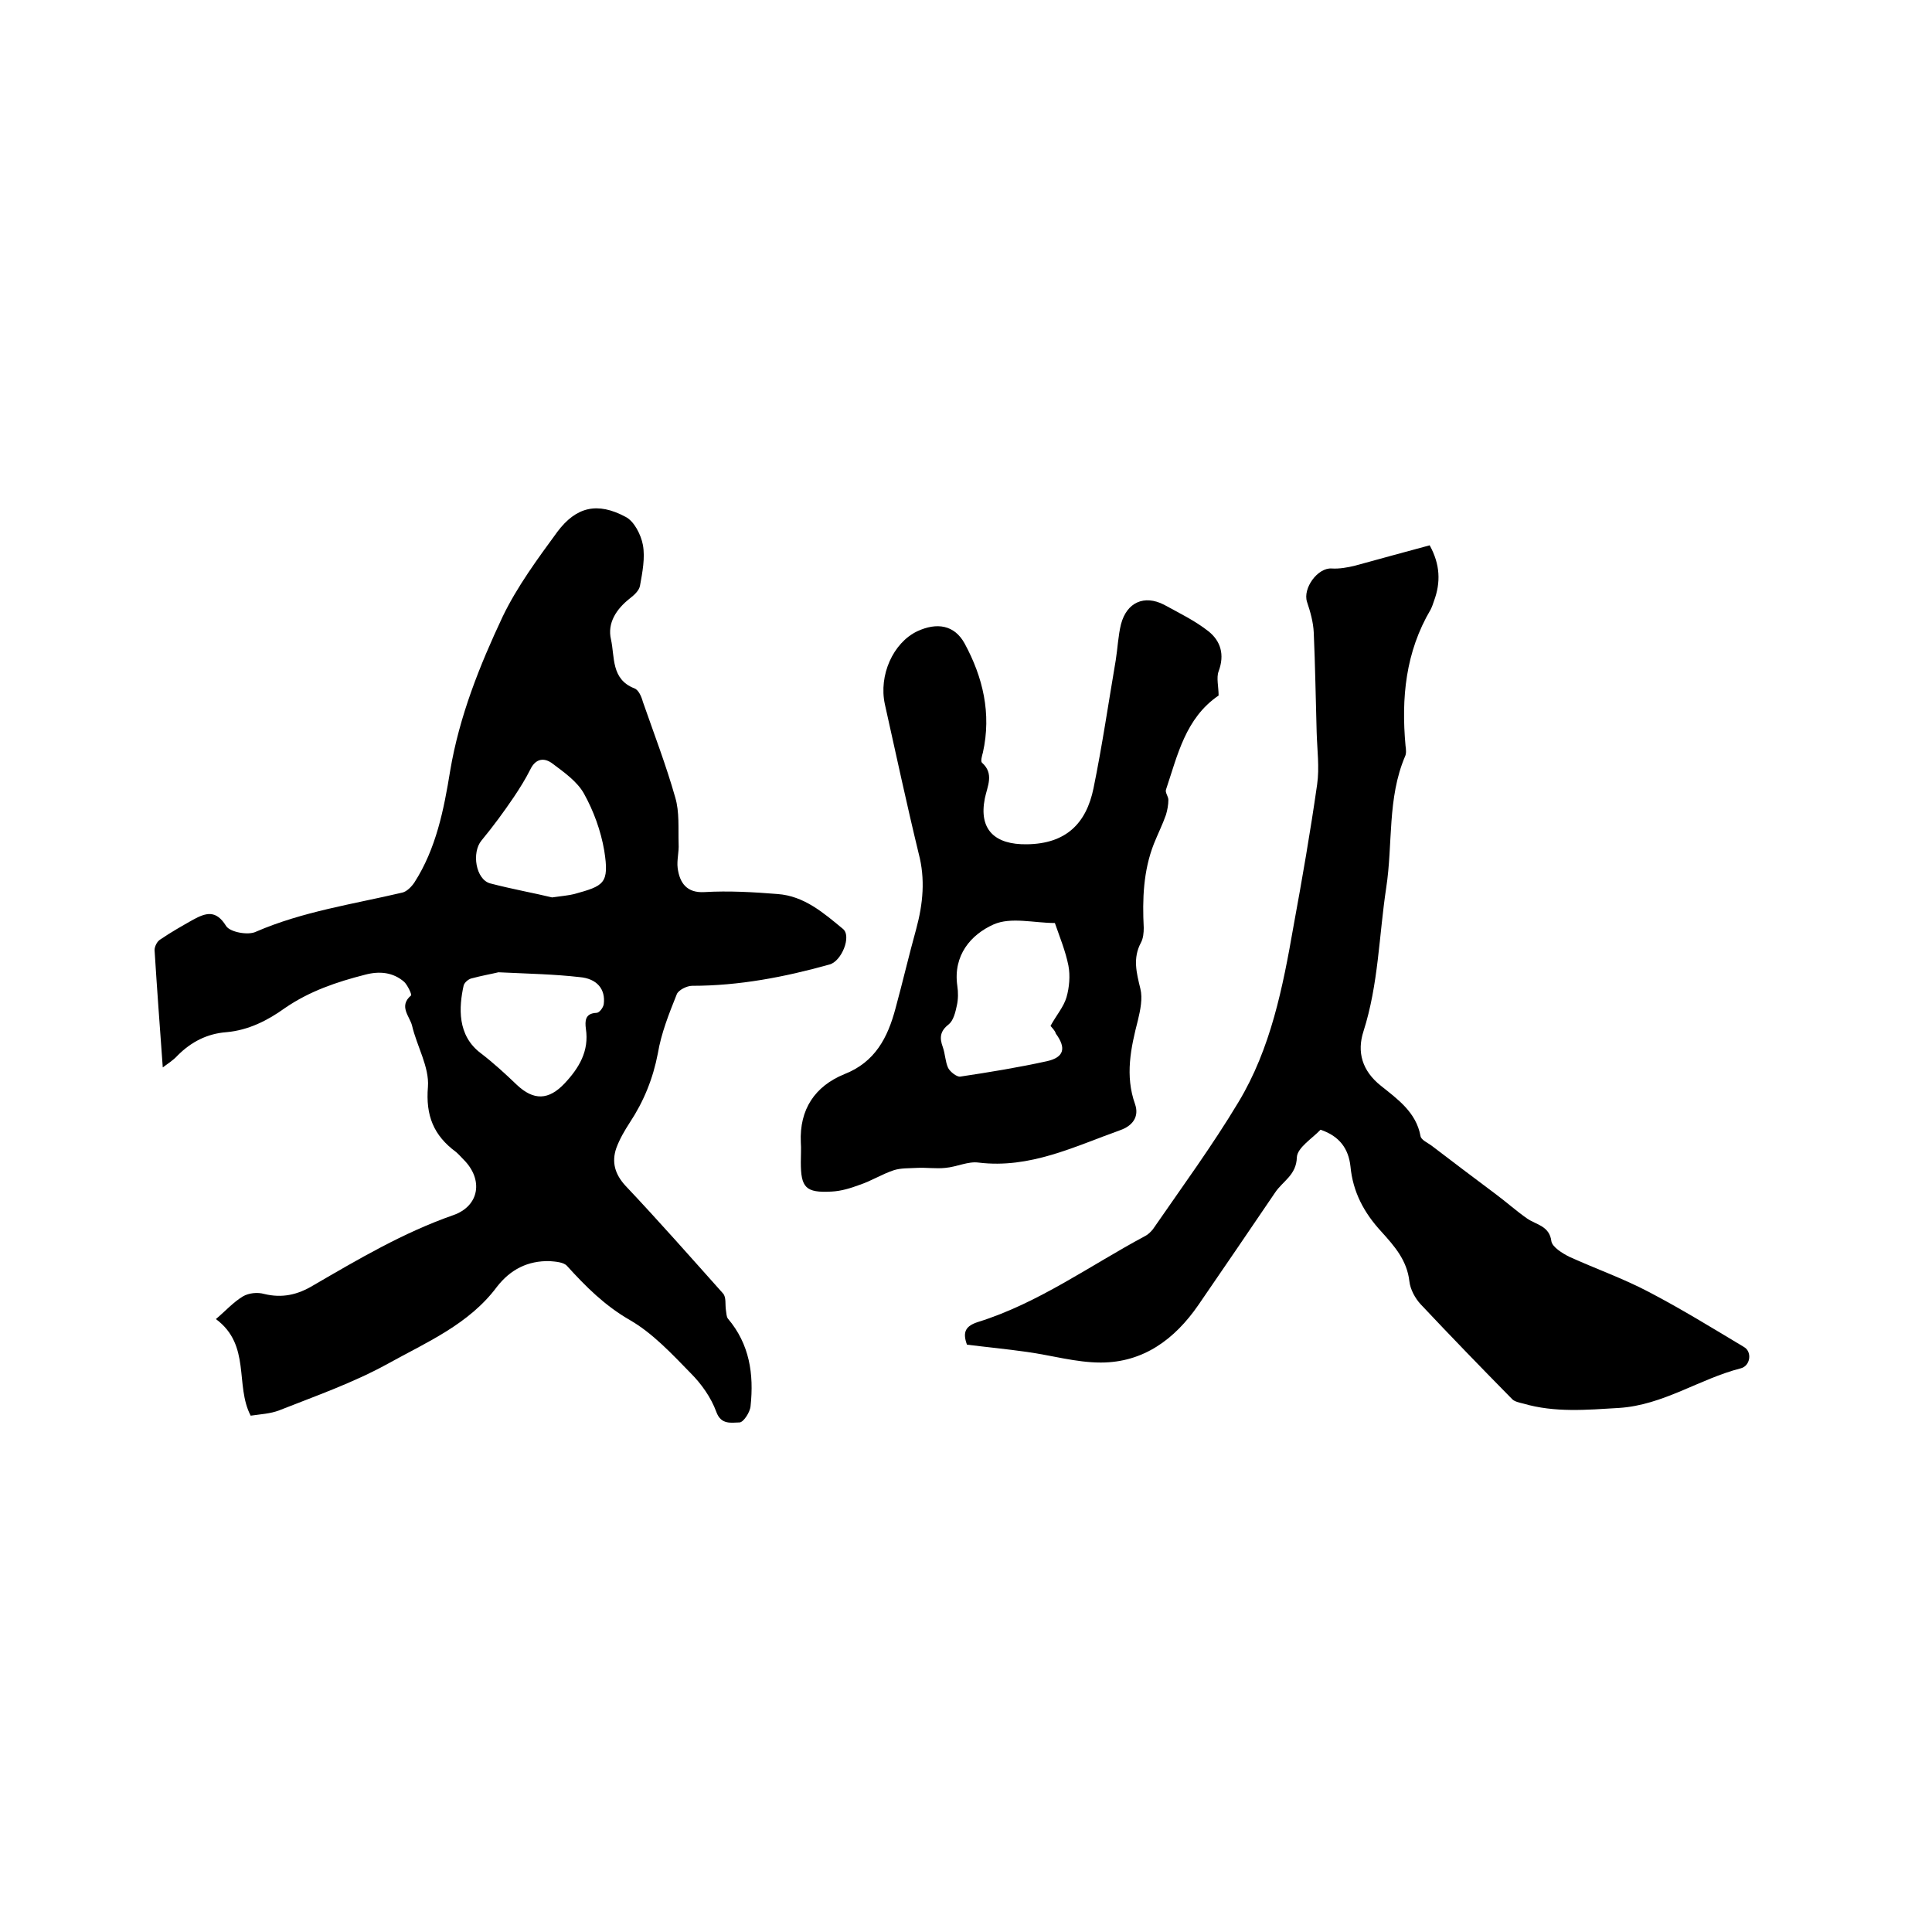 <svg enable-background="new 0 0 400 400" viewBox="0 0 400 400" xmlns="http://www.w3.org/2000/svg"><path d="m33.7 221c-.6-8.3-1.2-16.3-1.7-24.3 0-.7.5-1.8 1.2-2.2 2.2-1.5 4.5-2.8 6.8-4.1 2.6-1.4 4.7-2.1 6.8 1.3.8 1.3 4.6 2 6.2 1.2 9.7-4.2 20.1-5.7 30.3-8.1.9-.2 1.9-1.2 2.5-2.1 4.5-7 6.1-15.1 7.4-23.1 1.9-11.3 6.1-21.8 10.9-32 3-6.2 7.2-11.9 11.3-17.5 3.9-5.2 8.3-6.2 14.1-3.1 1.8.9 3.2 3.7 3.6 5.8.5 2.7-.1 5.7-.6 8.5-.2 1-1.2 1.9-2.1 2.6-2.8 2.2-4.7 5.1-3.9 8.5.8 3.6 0 8.2 4.8 10.1.9.3 1.5 1.7 1.8 2.8 2.3 6.6 4.8 13.1 6.7 19.8.9 3 .6 6.4.7 9.6.1 1.7-.4 3.4-.2 5 .4 3.1 1.9 5.2 5.5 5 5.1-.3 10.2 0 15.2.4 5.5.4 9.5 3.9 13.5 7.2 1.9 1.5-.3 6.8-2.8 7.4-9.3 2.6-18.7 4.4-28.4 4.4-1.1 0-2.9.9-3.2 1.8-1.6 4-3.2 8-3.9 12.2-1 5.2-2.9 9.9-5.8 14.3-1.1 1.7-2.1 3.4-2.8 5.3-1 2.9-.3 5.4 1.9 7.8 6.9 7.3 13.5 14.8 20.2 22.3.7.8.4 2.3.6 3.5.1.6.1 1.3.4 1.7 4.5 5.3 5.4 11.5 4.7 18.1-.1 1.3-1.5 3.4-2.3 3.4-1.6 0-3.8.6-4.8-2.2-1.1-3-3.1-5.8-5.3-8-3.9-4-7.9-8.3-12.6-11-5.2-3-9.1-6.9-13-11.2-.7-.8-2.4-.9-3.6-1-4.5-.1-8.1 1.7-10.9 5.3-5.8 7.8-14.6 11.5-22.7 16-7.1 3.9-14.8 6.6-22.4 9.6-1.8.7-3.9.8-5.9 1.1-3.3-6.3.1-14.6-7.2-20 1.9-1.6 3.6-3.5 5.6-4.7 1.2-.7 3-.9 4.4-.5 3.7.9 6.9.2 10.2-1.8 9.3-5.4 18.6-10.9 28.9-14.5 5.5-1.9 6.3-7.4 2.2-11.5-.5-.5-1-1.1-1.6-1.6-4.6-3.4-6.3-7.5-5.8-13.5.3-4.1-2.3-8.4-3.3-12.7-.5-1.9-2.8-4-.2-6.2.2-.2-.7-2.1-1.4-2.8-2.3-2-5.1-2.3-8.1-1.5-5.9 1.5-11.5 3.4-16.6 6.9-3.6 2.6-7.6 4.6-12.1 5-4 .3-7.3 2-10.1 4.8-1 1.1-2.2 1.8-3.1 2.5zm69.5-19.7c-1.2.3-3.5.7-5.7 1.3-.6.2-1.3.8-1.5 1.4-1 4.5-1.4 10.4 3.6 14.1 2.6 2 5 4.2 7.4 6.5 3.5 3.3 6.6 3.2 9.9-.3 3-3.2 5.1-6.7 4.4-11.3-.2-1.6-.2-3.2 2.2-3.3.6 0 1.4-1.1 1.5-1.8.4-3.1-1.4-5.3-5-5.6-5.2-.6-10.5-.7-16.8-1zm11.1-15.5c2.1-.3 3.4-.4 4.6-.7 6.1-1.7 7.3-2.1 6.2-9-.7-4.1-2.2-8.2-4.2-11.8-1.4-2.5-4.1-4.4-6.5-6.2-1.7-1.3-3.5-1.1-4.6 1.2-1 2-2.2 3.9-3.4 5.7-2.1 3.1-4.3 6.1-6.7 9-2.1 2.5-1.2 8.1 1.8 8.9 4.6 1.2 9.1 2 12.8 2.9z"/><path d="m296 112.9c2.2 4 2.3 7.7.9 11.5-.2.6-.4 1.2-.7 1.8-5.2 8.8-6.1 18.3-5.2 28.2.1.7.2 1.6-.1 2.2-3.7 8.7-2.5 18.1-3.9 27.2-1.5 9.9-1.6 20-4.7 29.7-1.4 4.3-.3 8.2 3.6 11.3 3.5 2.8 7.3 5.5 8.2 10.4.1.8 1.5 1.4 2.3 2 4.3 3.3 8.7 6.6 13.1 9.9 2.3 1.7 4.4 3.6 6.7 5.2 1.9 1.3 4.6 1.5 5 4.7.2 1.2 2.3 2.5 3.7 3.2 5.5 2.5 11.2 4.5 16.5 7.3 6.7 3.5 13.2 7.5 19.7 11.4 1.7 1 1.3 3.9-.7 4.4-8.6 2.2-16 7.6-25.2 8.2-6.7.4-13.3 1-19.8-.9-.8-.2-1.8-.4-2.3-.9-6.4-6.5-12.7-13-19-19.7-1.1-1.2-2.1-3-2.3-4.7-.5-4.4-3.1-7.3-5.8-10.3-3.6-3.9-5.9-8.2-6.4-13.5-.4-3.7-2.3-6.3-6.2-7.6-1.7 1.8-4.8 3.7-4.9 5.7-.1 3.7-2.9 4.9-4.5 7.3-5.3 7.8-10.6 15.6-15.9 23.3-4.9 7.1-11.4 11.9-20.2 11.9-5.1 0-10.2-1.5-15.3-2.2-4.2-.6-8.4-1-12.4-1.5-1-2.7-.2-3.9 2.3-4.7 12.5-3.9 23.2-11.7 34.6-17.8.6-.3 1.2-.9 1.6-1.4 6-8.7 12.3-17.3 17.7-26.3 6.7-11.1 9.2-23.8 11.4-36.4 1.8-9.8 3.5-19.6 4.9-29.4.5-3.5 0-7.2-.1-10.8-.2-6.9-.3-13.8-.6-20.6-.1-2.2-.7-4.3-1.4-6.4-.9-2.8 2.2-7.1 5.1-6.9 1.6.1 3.3-.2 4.9-.6 5.1-1.4 10.2-2.8 15.4-4.2z"/><path d="m252.3 144c-6.9 4.7-8.5 12.4-10.9 19.5-.2.6.5 1.4.5 2.1 0 1-.2 2.1-.5 3.1-.7 2-1.7 4-2.5 6-2.2 5.6-2.4 11.5-2.1 17.4 0 1-.1 2.2-.6 3.1-1.7 3.2-.9 6.2-.1 9.5.5 2 0 4.4-.5 6.5-1.5 5.8-2.7 11.5-.6 17.4.9 2.6-.5 4.5-3.1 5.4-9.5 3.4-18.7 8-29.3 6.7-2.2-.3-4.5.9-6.9 1.1-1.9.2-3.9-.1-5.9 0-1.6.1-3.3 0-4.8.5-2.4.8-4.6 2.2-7 3-1.9.7-3.8 1.3-5.8 1.4-5.4.3-6.4-.8-6.4-6.1 0-1.4.1-2.8 0-4.1-.3-6.8 2.9-11.6 9-14.1 6.4-2.5 9-7.6 10.6-13.6 1.5-5.5 2.8-11.1 4.3-16.5 1.4-5.2 1.9-10.3.5-15.6-2.5-10.3-4.7-20.6-7-30.9-1.3-6 1.7-12.7 6.7-15.1 4.1-1.9 7.7-1.3 9.8 2.5 3.8 7 5.6 14.5 3.8 22.6-.2.7-.5 1.8-.2 2.1 2.6 2.3 1.1 4.9.6 7.4-1.3 6.5 2.1 9.6 8.7 9.5 8.1-.1 12.3-4.3 13.8-11.6 1.8-8.8 3.1-17.7 4.6-26.5.4-2.5.5-5.1 1.1-7.5 1.2-4.5 4.8-6.1 8.9-4 3.1 1.7 6.4 3.3 9.2 5.5 2.5 2 3.4 4.8 2.1 8.3-.5 1.3 0 3.2 0 5zm-34.8 68.4c1.2-2.2 2.7-3.9 3.3-5.9.6-2.1.8-4.5.4-6.6-.6-3-1.8-5.9-2.8-8.8-4.3 0-9.1-1.3-12.7.3-4.7 2.1-8.4 6.4-7.5 12.7.2 1.3.2 2.8-.1 4.1-.3 1.4-.7 3.1-1.7 3.9-1.8 1.4-1.9 2.8-1.2 4.7.5 1.4.5 3 1.1 4.3.4.8 1.8 1.9 2.5 1.8 6-.9 12.1-1.9 18-3.2 3.5-.8 4-2.7 1.8-5.7-.2-.7-.8-1.2-1.1-1.6z"/></svg>